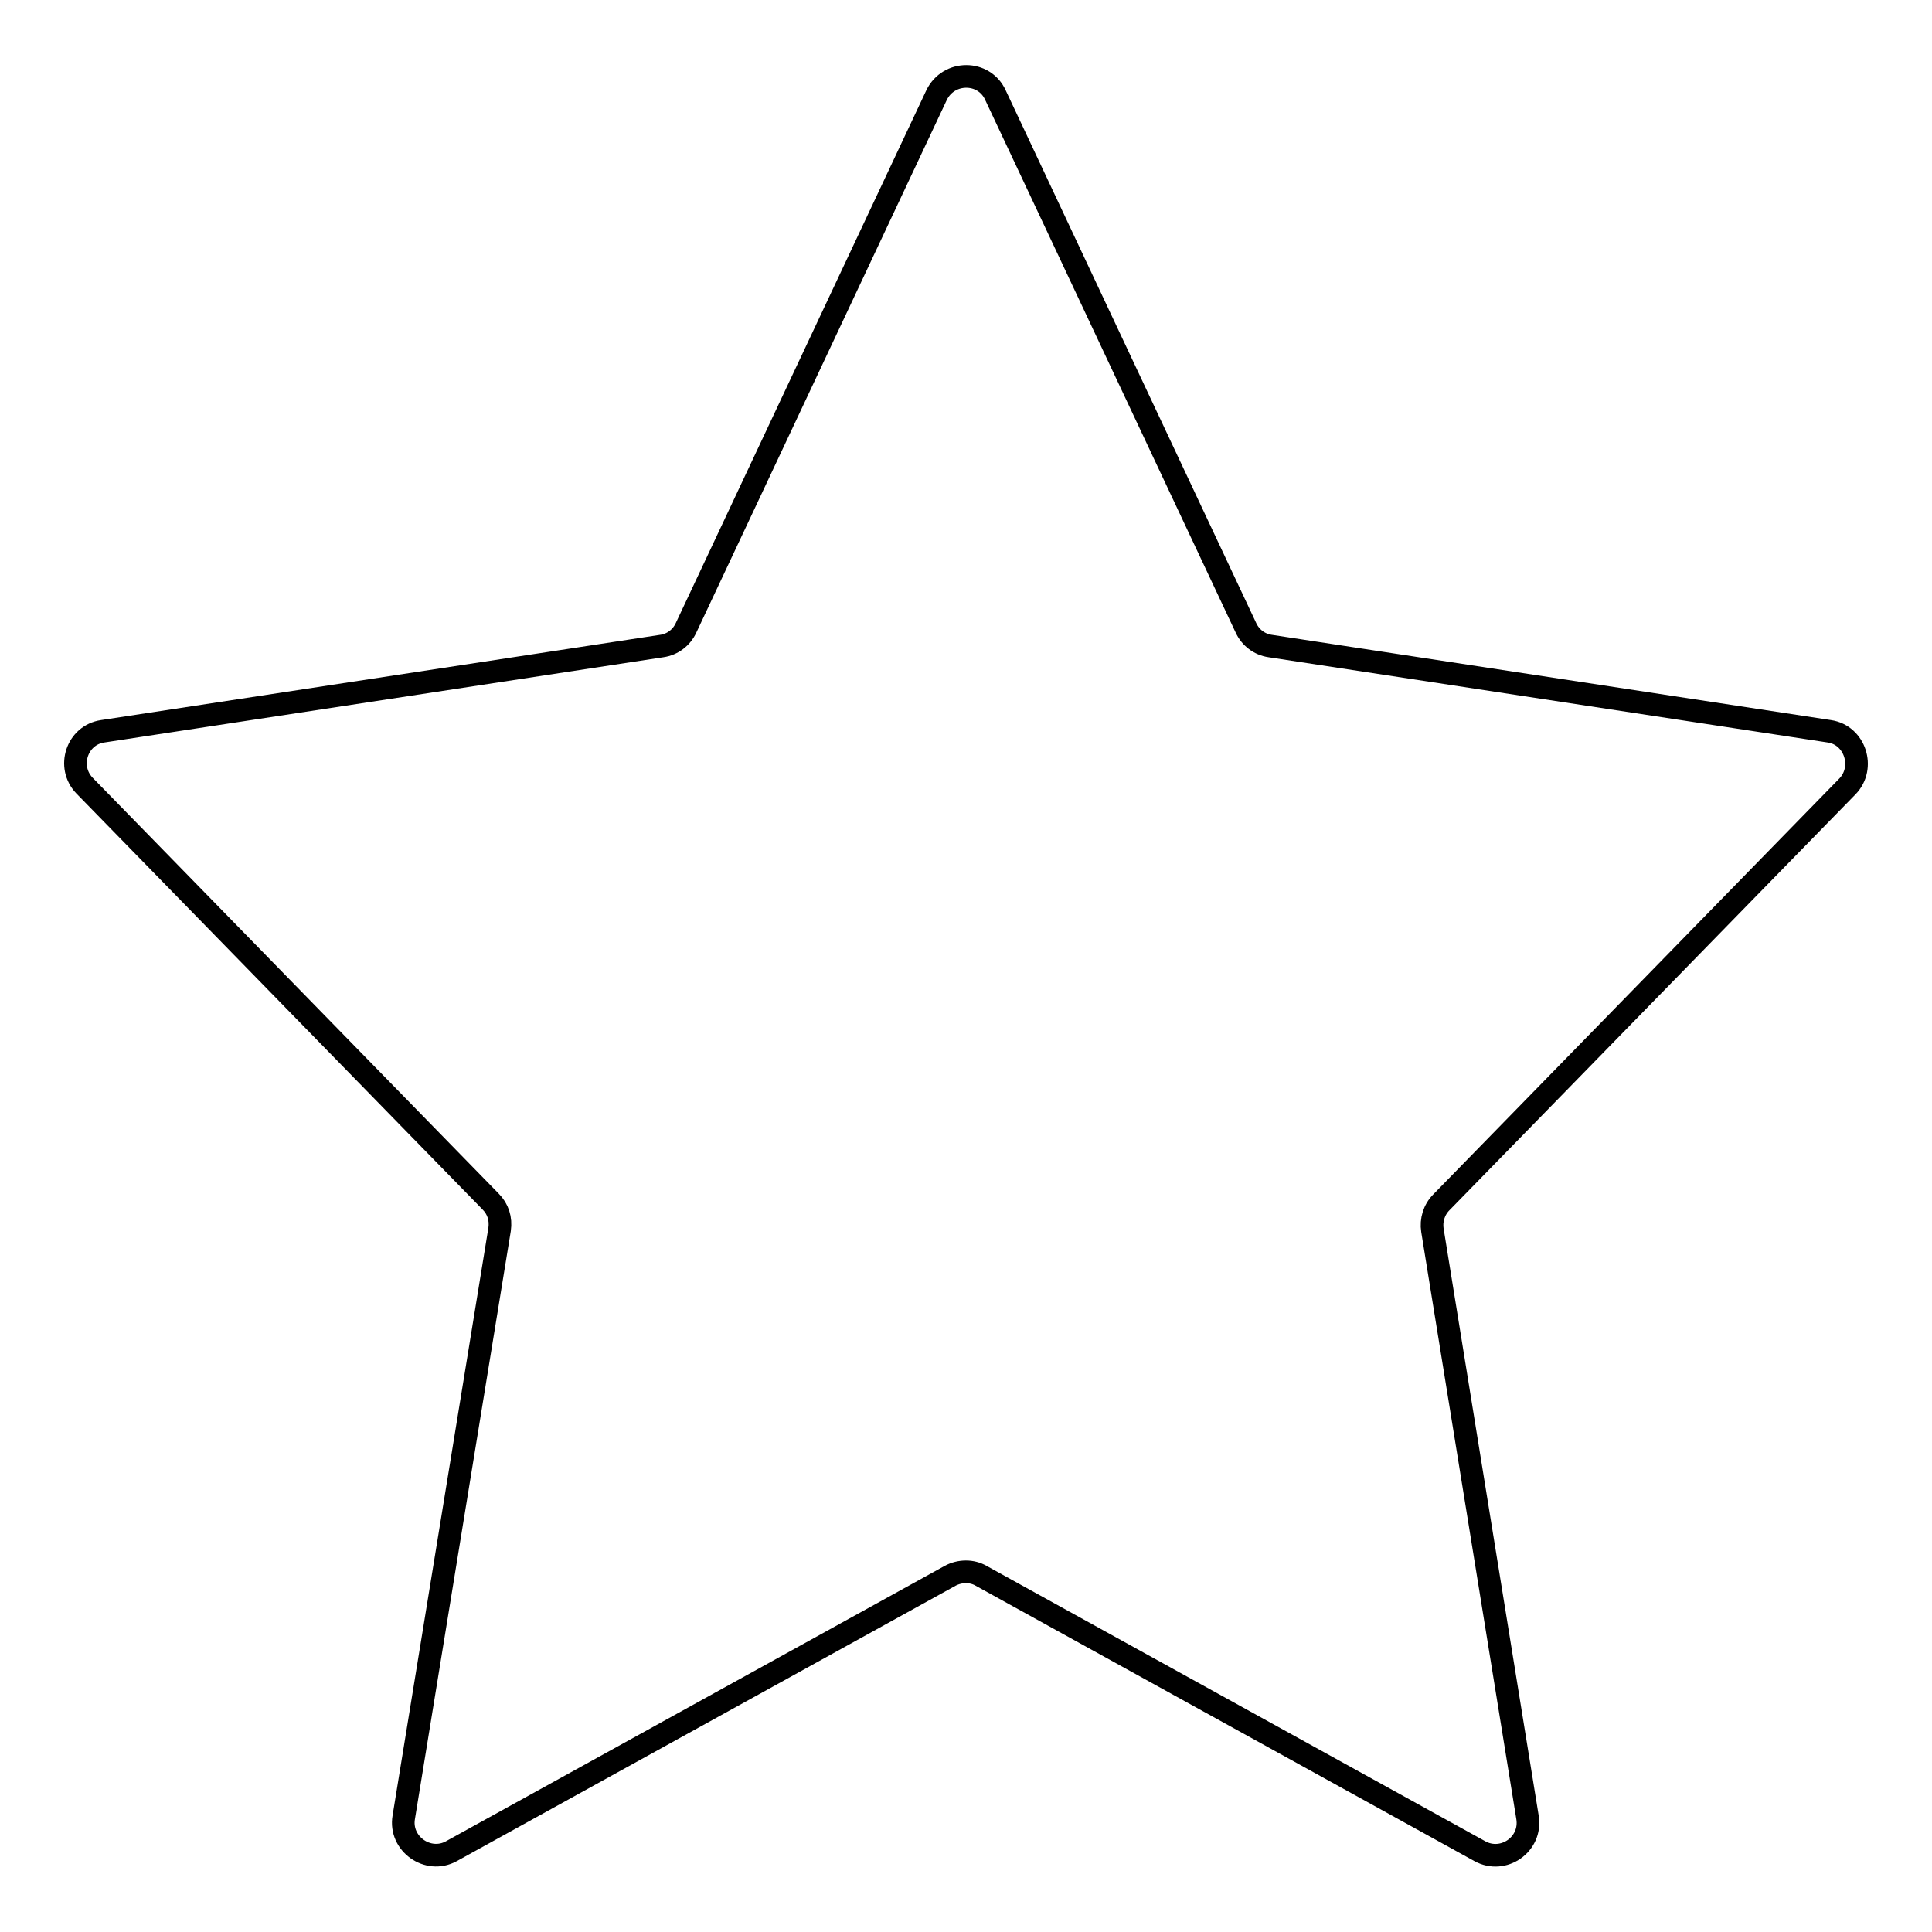 <?xml version="1.0" encoding="utf-8"?>
<!-- Svg Vector Icons : http://www.onlinewebfonts.com/icon -->
<!DOCTYPE svg PUBLIC "-//W3C//DTD SVG 1.1//EN" "http://www.w3.org/Graphics/SVG/1.1/DTD/svg11.dtd">
<svg version="1.1" xmlns="http://www.w3.org/2000/svg" xmlns:xlink="http://www.w3.org/1999/xlink" x="0px" y="0px" viewBox="0 0 256 256" enable-background="new 0 0 256 256" xml:space="preserve">
<g><g><path stroke-width="3" fill-opacity="0" stroke="#000000"  d="M242.4,96.9l-74.1-11.3c-1.4-0.2-2.6-1.1-3.2-2.4l-33.2-70.6c-1.5-3.3-6.2-3.3-7.8,0L90.9,83.2c-0.6,1.3-1.8,2.2-3.2,2.4L13.6,96.9c-3.4,0.5-4.8,4.7-2.4,7.2l53.8,55.1c1,1,1.4,2.3,1.2,3.7l-12.7,77.9c-0.6,3.5,3.2,6.2,6.3,4.5l66.1-36.5c1.3-0.7,2.9-0.7,4.1,0l66.1,36.5c3.1,1.7,6.9-0.9,6.3-4.5L189.8,163c-0.2-1.3,0.2-2.7,1.2-3.7l53.8-55.1C247.2,101.7,245.8,97.4,242.4,96.9z"/></g></g>
</svg>